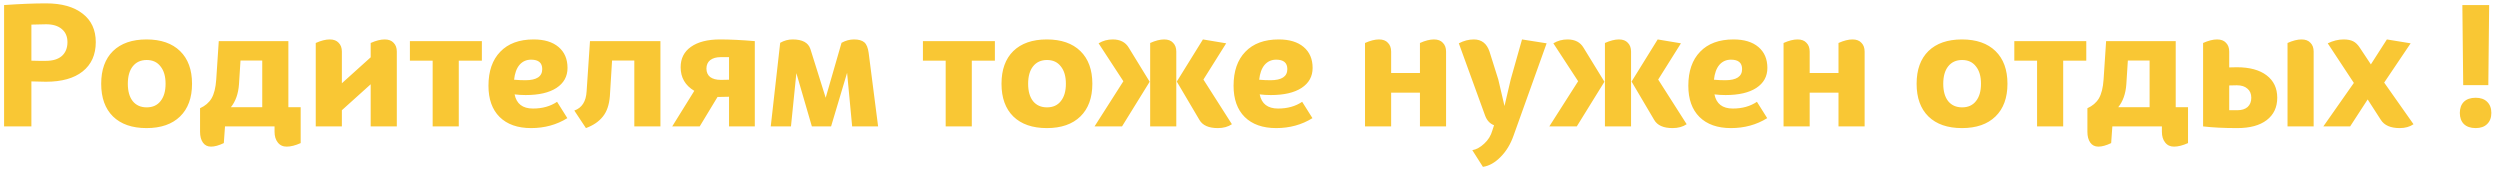 <?xml version="1.0" encoding="UTF-8"?> <svg xmlns="http://www.w3.org/2000/svg" width="178" height="12" viewBox="0 0 178 12" fill="none"> <path d="M3.279 0.24C4.391 0.24 5.259 0.484 5.883 0.972C6.507 1.452 6.819 2.128 6.819 3C6.819 3.896 6.507 4.592 5.883 5.088C5.267 5.576 4.395 5.82 3.267 5.82C3.075 5.82 2.731 5.812 2.235 5.796V9H0.291V0.36C1.427 0.28 2.423 0.24 3.279 0.24ZM3.267 4.332C3.763 4.332 4.143 4.216 4.407 3.984C4.671 3.744 4.803 3.416 4.803 3C4.803 2.6 4.667 2.288 4.395 2.064C4.131 1.84 3.759 1.728 3.279 1.728C3.111 1.728 2.763 1.736 2.235 1.752V4.32C2.363 4.32 2.539 4.324 2.763 4.332C2.995 4.332 3.163 4.332 3.267 4.332ZM12.821 8.292C12.253 8.844 11.457 9.12 10.433 9.12C9.409 9.12 8.613 8.844 8.045 8.292C7.485 7.74 7.205 6.964 7.205 5.964C7.205 4.964 7.485 4.188 8.045 3.636C8.613 3.084 9.409 2.808 10.433 2.808C11.457 2.808 12.253 3.084 12.821 3.636C13.389 4.188 13.673 4.964 13.673 5.964C13.673 6.964 13.389 7.74 12.821 8.292ZM9.449 7.2C9.689 7.496 10.021 7.644 10.445 7.644C10.869 7.644 11.197 7.496 11.429 7.2C11.669 6.904 11.789 6.492 11.789 5.964C11.789 5.436 11.669 5.024 11.429 4.728C11.197 4.424 10.869 4.272 10.445 4.272C10.021 4.272 9.689 4.424 9.449 4.728C9.217 5.024 9.101 5.436 9.101 5.964C9.101 6.492 9.217 6.904 9.449 7.2ZM20.532 7.632H21.408V10.188C21.032 10.356 20.7 10.44 20.412 10.44C20.14 10.44 19.928 10.34 19.776 10.14C19.624 9.948 19.548 9.696 19.548 9.384V9H16.02L15.936 10.188C15.584 10.356 15.28 10.44 15.024 10.44C14.776 10.44 14.584 10.344 14.448 10.152C14.312 9.96 14.244 9.704 14.244 9.384V7.704C14.604 7.544 14.876 7.312 15.06 7.008C15.244 6.696 15.356 6.248 15.396 5.664L15.576 2.928H20.532V7.632ZM16.44 7.632H18.672V4.308H17.124L17.016 6C16.968 6.672 16.776 7.216 16.44 7.632ZM27.389 2.808C27.669 2.808 27.881 2.888 28.025 3.048C28.177 3.2 28.253 3.408 28.253 3.672V9H26.393V6L24.341 7.848V9H22.481V3.06C22.857 2.892 23.189 2.808 23.477 2.808C23.757 2.808 23.969 2.888 24.113 3.048C24.265 3.2 24.341 3.408 24.341 3.672V5.928L26.393 4.08V3.06C26.769 2.892 27.101 2.808 27.389 2.808ZM34.309 2.928V4.32H32.665V9H30.805V4.32H29.185V2.928H34.309ZM37.947 7.728C38.619 7.728 39.191 7.568 39.663 7.248L40.395 8.412C39.635 8.884 38.775 9.12 37.815 9.12C36.855 9.12 36.107 8.856 35.571 8.328C35.043 7.8 34.779 7.06 34.779 6.108C34.779 5.068 35.059 4.26 35.619 3.684C36.179 3.1 36.971 2.808 37.995 2.808C38.755 2.808 39.347 2.988 39.771 3.348C40.195 3.708 40.407 4.204 40.407 4.836C40.407 5.444 40.143 5.92 39.615 6.264C39.095 6.6 38.367 6.768 37.431 6.768C37.151 6.768 36.887 6.752 36.639 6.72C36.775 7.392 37.211 7.728 37.947 7.728ZM37.815 4.248C37.479 4.248 37.203 4.372 36.987 4.62C36.779 4.868 36.651 5.22 36.603 5.676C36.875 5.7 37.143 5.712 37.407 5.712C38.207 5.712 38.607 5.448 38.607 4.92C38.607 4.472 38.343 4.248 37.815 4.248ZM47.023 2.928V9H45.163V4.308H43.579L43.423 6.84C43.375 7.464 43.207 7.952 42.919 8.304C42.639 8.656 42.239 8.928 41.719 9.12L40.891 7.872C41.435 7.68 41.727 7.224 41.767 6.504L42.007 2.928H47.023ZM51.27 2.808C51.974 2.808 52.798 2.848 53.742 2.928V9H51.907V6.888C51.779 6.896 51.587 6.9 51.331 6.9H51.09L49.819 9H47.862L49.434 6.468C48.786 6.084 48.462 5.524 48.462 4.788C48.462 4.164 48.706 3.68 49.194 3.336C49.691 2.984 50.383 2.808 51.27 2.808ZM51.907 5.676V4.068H51.319C50.998 4.068 50.746 4.14 50.562 4.284C50.386 4.428 50.298 4.628 50.298 4.884C50.298 5.14 50.386 5.34 50.562 5.484C50.746 5.62 51.002 5.688 51.331 5.688C51.587 5.688 51.779 5.684 51.907 5.676ZM62.521 9H60.673L60.313 5.184L59.173 9H57.805L56.701 5.208L56.317 9H54.877L55.549 3.048C55.829 2.888 56.125 2.808 56.437 2.808C57.125 2.808 57.545 3.032 57.697 3.48L58.789 6.96L59.917 3.048C60.205 2.888 60.501 2.808 60.805 2.808C61.133 2.808 61.377 2.876 61.537 3.012C61.697 3.148 61.801 3.4 61.849 3.768L62.521 9ZM70.836 2.928V4.32H69.192V9H67.332V4.32H65.712V2.928H70.836ZM76.923 8.292C76.355 8.844 75.559 9.12 74.535 9.12C73.511 9.12 72.715 8.844 72.147 8.292C71.587 7.74 71.307 6.964 71.307 5.964C71.307 4.964 71.587 4.188 72.147 3.636C72.715 3.084 73.511 2.808 74.535 2.808C75.559 2.808 76.355 3.084 76.923 3.636C77.491 4.188 77.775 4.964 77.775 5.964C77.775 6.964 77.491 7.74 76.923 8.292ZM73.551 7.2C73.791 7.496 74.123 7.644 74.547 7.644C74.971 7.644 75.299 7.496 75.531 7.2C75.771 6.904 75.891 6.492 75.891 5.964C75.891 5.436 75.771 5.024 75.531 4.728C75.299 4.424 74.971 4.272 74.547 4.272C74.123 4.272 73.791 4.424 73.551 4.728C73.319 5.024 73.203 5.436 73.203 5.964C73.203 6.492 73.319 6.904 73.551 7.2ZM79.228 2.808C79.756 2.808 80.136 3.004 80.368 3.396L81.856 5.82L79.888 9H77.932L79.984 5.784L78.22 3.084C78.524 2.9 78.86 2.808 79.228 2.808ZM82.888 2.808C83.168 2.808 83.38 2.888 83.524 3.048C83.676 3.2 83.752 3.408 83.752 3.672V9H81.892V3.06C82.268 2.892 82.6 2.808 82.888 2.808ZM85.684 5.664L87.712 8.844C87.44 9.028 87.104 9.12 86.704 9.12C86.056 9.12 85.62 8.924 85.396 8.532L83.788 5.808L85.648 2.808L87.304 3.084L85.684 5.664ZM90.998 7.728C91.67 7.728 92.242 7.568 92.714 7.248L93.446 8.412C92.686 8.884 91.826 9.12 90.866 9.12C89.906 9.12 89.158 8.856 88.622 8.328C88.094 7.8 87.83 7.06 87.83 6.108C87.83 5.068 88.11 4.26 88.67 3.684C89.23 3.1 90.022 2.808 91.046 2.808C91.806 2.808 92.398 2.988 92.822 3.348C93.246 3.708 93.458 4.204 93.458 4.836C93.458 5.444 93.194 5.92 92.666 6.264C92.146 6.6 91.418 6.768 90.482 6.768C90.202 6.768 89.938 6.752 89.69 6.72C89.826 7.392 90.262 7.728 90.998 7.728ZM90.866 4.248C90.53 4.248 90.254 4.372 90.038 4.62C89.83 4.868 89.702 5.22 89.654 5.676C89.926 5.7 90.194 5.712 90.458 5.712C91.258 5.712 91.658 5.448 91.658 4.92C91.658 4.472 91.394 4.248 90.866 4.248ZM102.096 2.808C102.376 2.808 102.588 2.888 102.732 3.048C102.884 3.2 102.96 3.408 102.96 3.672V9H101.1V6.6H99.049V9H97.189V3.06C97.564 2.892 97.897 2.808 98.184 2.808C98.465 2.808 98.677 2.888 98.82 3.048C98.972 3.2 99.049 3.408 99.049 3.672V5.196H101.1V3.06C101.476 2.892 101.808 2.808 102.096 2.808ZM108.368 2.808L110.12 3.084L107.768 9.648C107.552 10.264 107.244 10.772 106.844 11.172C106.444 11.58 106.024 11.816 105.584 11.88L104.828 10.692C105.116 10.644 105.4 10.488 105.68 10.224C105.96 9.968 106.152 9.656 106.256 9.288L106.376 8.916C106.08 8.804 105.868 8.576 105.74 8.232L103.868 3.084C104.22 2.9 104.576 2.808 104.936 2.808C105.488 2.808 105.86 3.096 106.052 3.672L106.676 5.652L107.12 7.548L107.564 5.652L108.368 2.808ZM111.607 2.808C112.135 2.808 112.515 3.004 112.747 3.396L114.235 5.82L112.267 9H110.311L112.363 5.784L110.599 3.084C110.903 2.9 111.239 2.808 111.607 2.808ZM115.267 2.808C115.547 2.808 115.759 2.888 115.903 3.048C116.055 3.2 116.131 3.408 116.131 3.672V9H114.271V3.06C114.647 2.892 114.979 2.808 115.267 2.808ZM118.063 5.664L120.091 8.844C119.819 9.028 119.483 9.12 119.083 9.12C118.435 9.12 117.999 8.924 117.775 8.532L116.167 5.808L118.027 2.808L119.683 3.084L118.063 5.664ZM123.377 7.728C124.049 7.728 124.621 7.568 125.093 7.248L125.825 8.412C125.065 8.884 124.205 9.12 123.245 9.12C122.285 9.12 121.537 8.856 121.001 8.328C120.473 7.8 120.209 7.06 120.209 6.108C120.209 5.068 120.489 4.26 121.049 3.684C121.609 3.1 122.401 2.808 123.425 2.808C124.185 2.808 124.777 2.988 125.201 3.348C125.625 3.708 125.837 4.204 125.837 4.836C125.837 5.444 125.573 5.92 125.045 6.264C124.525 6.6 123.797 6.768 122.861 6.768C122.581 6.768 122.317 6.752 122.069 6.72C122.205 7.392 122.641 7.728 123.377 7.728ZM123.245 4.248C122.909 4.248 122.633 4.372 122.417 4.62C122.209 4.868 122.081 5.22 122.033 5.676C122.305 5.7 122.573 5.712 122.837 5.712C123.637 5.712 124.037 5.448 124.037 4.92C124.037 4.472 123.773 4.248 123.245 4.248ZM131.897 2.808C132.177 2.808 132.389 2.888 132.533 3.048C132.685 3.2 132.761 3.408 132.761 3.672V9H130.901V6.6H128.849V9H126.989V3.06C127.365 2.892 127.697 2.808 127.985 2.808C128.265 2.808 128.477 2.888 128.621 3.048C128.773 3.2 128.849 3.408 128.849 3.672V5.196H130.901V3.06C131.277 2.892 131.609 2.808 131.897 2.808ZM142.079 8.292C141.511 8.844 140.715 9.12 139.691 9.12C138.667 9.12 137.871 8.844 137.303 8.292C136.743 7.74 136.463 6.964 136.463 5.964C136.463 4.964 136.743 4.188 137.303 3.636C137.871 3.084 138.667 2.808 139.691 2.808C140.715 2.808 141.511 3.084 142.079 3.636C142.647 4.188 142.931 4.964 142.931 5.964C142.931 6.964 142.647 7.74 142.079 8.292ZM138.707 7.2C138.947 7.496 139.279 7.644 139.703 7.644C140.127 7.644 140.455 7.496 140.687 7.2C140.927 6.904 141.047 6.492 141.047 5.964C141.047 5.436 140.927 5.024 140.687 4.728C140.455 4.424 140.127 4.272 139.703 4.272C139.279 4.272 138.947 4.424 138.707 4.728C138.475 5.024 138.359 5.436 138.359 5.964C138.359 6.492 138.475 6.904 138.707 7.2ZM148.543 2.928V4.32H146.899V9H145.039V4.32H143.419V2.928H148.543ZM154.911 7.632H155.787V10.188C155.411 10.356 155.079 10.44 154.791 10.44C154.519 10.44 154.307 10.34 154.155 10.14C154.003 9.948 153.927 9.696 153.927 9.384V9H150.399L150.315 10.188C149.963 10.356 149.659 10.44 149.403 10.44C149.155 10.44 148.963 10.344 148.827 10.152C148.691 9.96 148.623 9.704 148.623 9.384V7.704C148.983 7.544 149.255 7.312 149.439 7.008C149.623 6.696 149.735 6.248 149.775 5.664L149.955 2.928H154.911V7.632ZM150.819 7.632H153.051V4.308H151.503L151.395 6C151.347 6.672 151.155 7.216 150.819 7.632ZM159.26 4.788C160.172 4.788 160.88 4.98 161.384 5.364C161.888 5.748 162.14 6.28 162.14 6.96C162.14 7.64 161.888 8.172 161.384 8.556C160.888 8.932 160.192 9.12 159.296 9.12C158.344 9.12 157.532 9.08 156.86 9V3.06C157.236 2.892 157.568 2.808 157.856 2.808C158.136 2.808 158.348 2.888 158.492 3.048C158.644 3.2 158.72 3.408 158.72 3.672V4.8C158.84 4.792 159.02 4.788 159.26 4.788ZM163.868 2.808C164.148 2.808 164.36 2.888 164.504 3.048C164.656 3.2 164.732 3.408 164.732 3.672V9H162.872V3.06C163.248 2.892 163.58 2.808 163.868 2.808ZM158.72 7.848H159.296C159.608 7.848 159.852 7.772 160.028 7.62C160.204 7.46 160.292 7.24 160.292 6.96C160.292 6.68 160.2 6.464 160.016 6.312C159.84 6.152 159.588 6.072 159.26 6.072C159.02 6.072 158.84 6.076 158.72 6.084V7.848ZM168.578 7.08L167.33 9H165.422L167.594 5.904L165.734 3.084C166.118 2.9 166.494 2.808 166.862 2.808C167.142 2.808 167.37 2.852 167.546 2.94C167.722 3.028 167.882 3.184 168.026 3.408L168.806 4.584L169.946 2.808L171.638 3.084L169.754 5.88L171.842 8.844C171.578 9.028 171.25 9.12 170.858 9.12C170.21 9.12 169.762 8.924 169.514 8.532L168.578 7.08ZM177.228 0.36L177.168 6.06H175.38L175.32 0.36H177.228ZM176.268 9.12C176.62 9.12 176.892 9.024 177.084 8.832C177.284 8.64 177.384 8.376 177.384 8.04C177.384 7.704 177.284 7.44 177.084 7.248C176.892 7.056 176.62 6.96 176.268 6.96C175.908 6.96 175.628 7.056 175.428 7.248C175.236 7.44 175.14 7.704 175.14 8.04C175.14 8.376 175.236 8.64 175.428 8.832C175.628 9.024 175.908 9.12 176.268 9.12Z" fill="#F9C734"></path> </svg> 